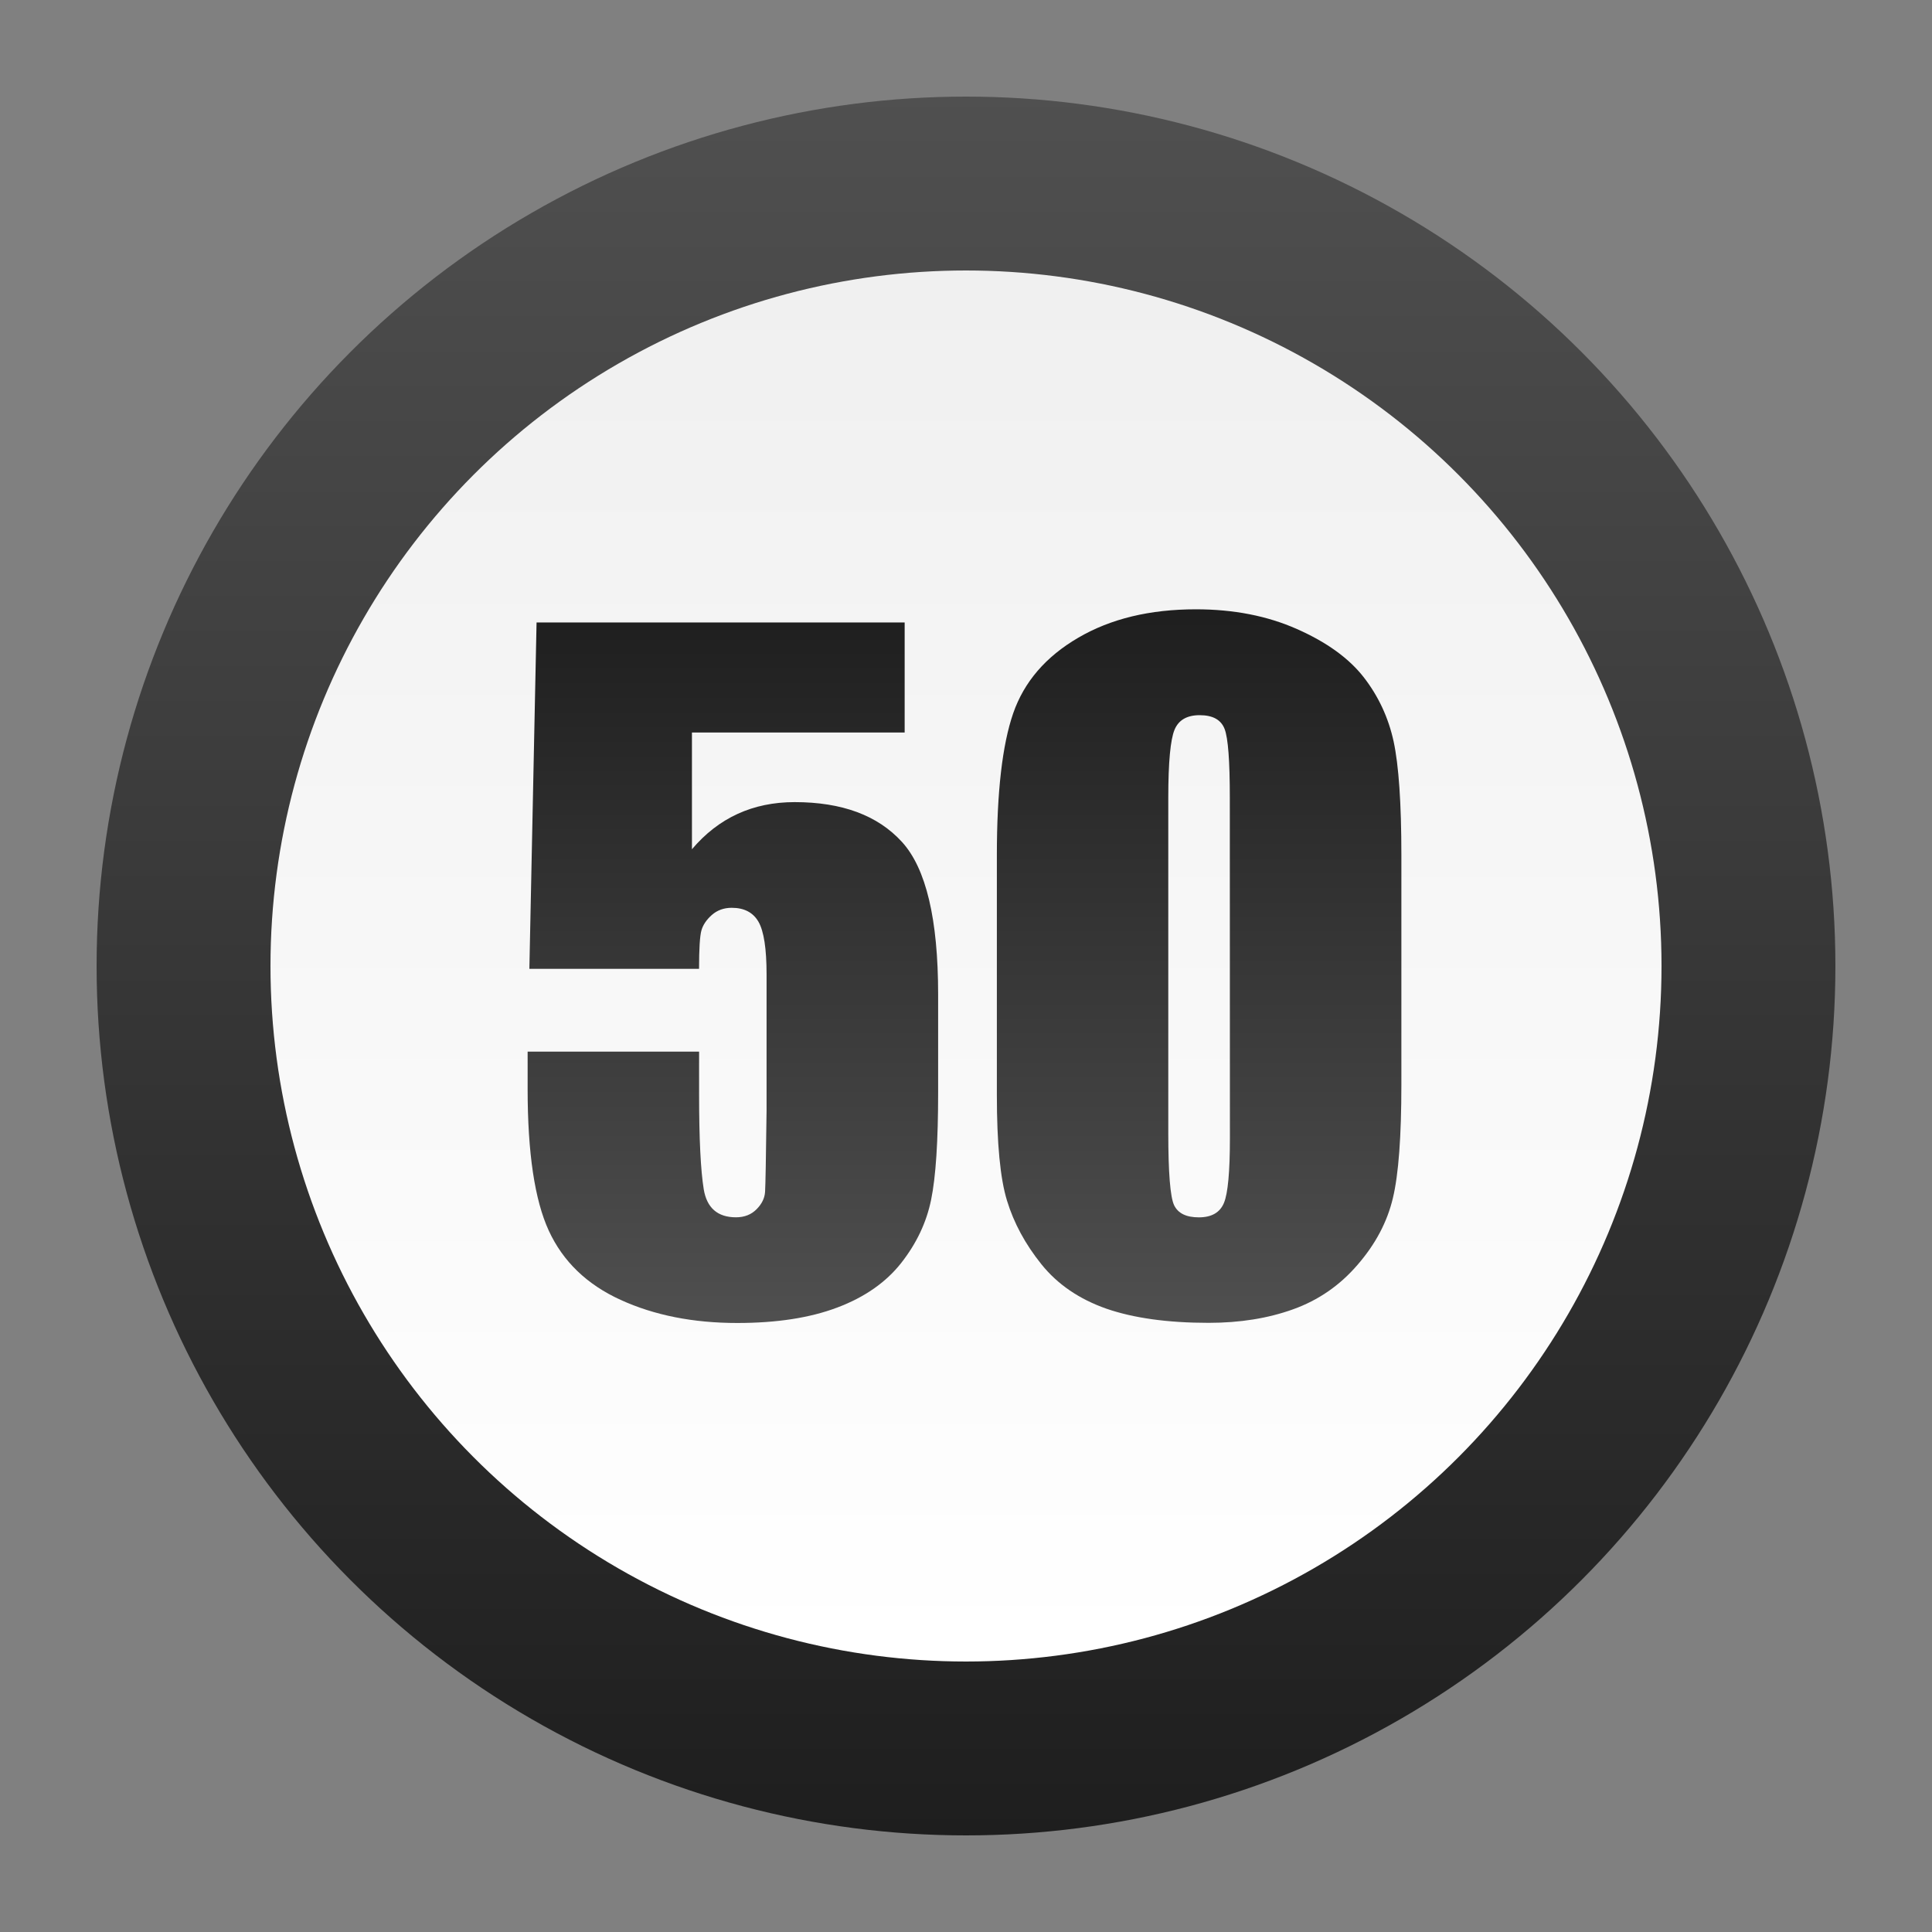<?xml version="1.0" encoding="utf-8"?>
<!-- Generator: Adobe Illustrator 15.0.2, SVG Export Plug-In . SVG Version: 6.00 Build 0)  -->
<!DOCTYPE svg PUBLIC "-//W3C//DTD SVG 1.1//EN" "http://www.w3.org/Graphics/SVG/1.1/DTD/svg11.dtd">
<svg version="1.1" id="Layer_1" xmlns="http://www.w3.org/2000/svg" xmlns:xlink="http://www.w3.org/1999/xlink" x="0px" y="0px"
	 width="40px" height="40px" viewBox="0 0 40 40" enable-background="new 0 0 40 40" xml:space="preserve">
<rect x="0" y="0" width="40" height="40" fill="#808080" stroke="none"/>
<g>
	<g>
		<linearGradient id="SVGID_1_" gradientUnits="userSpaceOnUse" x1="20" y1="1.842" x2="20" y2="38.029">
			<stop  offset="0" style="stop-color:#505050"/>
			<stop  offset="1" style="stop-color:#1E1E1E"/>
		</linearGradient>
		<circle fill="url(#SVGID_1_)" cx="20" cy="20" r="18"/>
	</g>
	<g>
		<linearGradient id="SVGID_2_" gradientUnits="userSpaceOnUse" x1="20" y1="34.195" x2="20" y2="5.887">
			<stop  offset="0" style="stop-color:#FFFFFF"/>
			<stop  offset="1" style="stop-color:#F0F0F0"/>
		</linearGradient>
		<circle fill="url(#SVGID_2_)" cx="20" cy="20" r="14.4"/>
	</g>
	<g>
		<linearGradient id="SVGID_3_" gradientUnits="userSpaceOnUse" x1="15.173" y1="27.597" x2="15.173" y2="12.483">
			<stop  offset="0" style="stop-color:#505050"/>
			<stop  offset="1" style="stop-color:#1E1E1E"/>
		</linearGradient>
		<path fill="url(#SVGID_3_)" d="M18.73,12.89v2.276h-4.404v2.417c0.551-0.651,1.26-0.976,2.127-0.976
			c0.979,0,1.718,0.274,2.219,0.822c0.501,0.547,0.751,1.601,0.751,3.159v2.031c0,1.008-0.048,1.746-0.145,2.219
			c-0.097,0.475-0.304,0.908-0.62,1.311c-0.315,0.4-0.757,0.709-1.323,0.922c-0.566,0.214-1.255,0.32-2.07,0.32
			c-0.915,0-1.72-0.16-2.417-0.479c-0.698-0.318-1.192-0.796-1.485-1.43c-0.292-0.633-0.439-1.609-0.439-2.936v-0.773h3.55v0.889
			c0,0.919,0.033,1.572,0.096,1.96c0.064,0.387,0.288,0.581,0.668,0.581c0.176,0,0.318-0.057,0.427-0.168
			c0.109-0.11,0.167-0.23,0.175-0.36c0.008-0.128,0.019-0.688,0.031-1.678v-2.822c0-0.534-0.056-0.896-0.167-1.09
			c-0.111-0.193-0.296-0.29-0.554-0.29c-0.163,0-0.301,0.05-0.413,0.149c-0.111,0.099-0.183,0.206-0.215,0.32
			c-0.032,0.114-0.049,0.38-0.049,0.795H10.96l0.149-7.172h7.621V12.89z"/>
		<linearGradient id="SVGID_4_" gradientUnits="userSpaceOnUse" x1="24.826" y1="27.597" x2="24.826" y2="12.483">
			<stop  offset="0" style="stop-color:#505050"/>
			<stop  offset="1" style="stop-color:#1E1E1E"/>
		</linearGradient>
		<path fill="url(#SVGID_4_)" d="M29.014,17.706v4.746c0,1.077-0.058,1.862-0.176,2.354c-0.117,0.492-0.359,0.951-0.73,1.379
			c-0.369,0.429-0.813,0.735-1.334,0.922c-0.521,0.188-1.105,0.281-1.75,0.281c-0.849,0-1.556-0.099-2.117-0.293
			c-0.562-0.197-1.012-0.504-1.346-0.92s-0.57-0.854-0.711-1.314c-0.142-0.459-0.211-1.189-0.211-2.192v-4.965
			c0-1.307,0.113-2.285,0.338-2.936c0.226-0.651,0.674-1.172,1.346-1.564c0.671-0.393,1.482-0.589,2.438-0.589
			c0.779,0,1.477,0.136,2.092,0.409c0.615,0.272,1.074,0.604,1.381,0.997c0.305,0.393,0.511,0.835,0.619,1.328
			C28.959,15.842,29.014,16.627,29.014,17.706z M25.462,16.511c0-0.756-0.035-1.229-0.108-1.419
			c-0.074-0.19-0.244-0.285-0.516-0.285c-0.264,0-0.438,0.101-0.521,0.303c-0.084,0.202-0.129,0.67-0.129,1.402v6.943
			c0,0.826,0.041,1.324,0.119,1.494c0.08,0.17,0.25,0.255,0.514,0.255c0.265,0,0.438-0.101,0.52-0.3
			c0.082-0.198,0.123-0.646,0.123-1.344L25.462,16.511L25.462,16.511z"/>
	</g>
</g>
</svg>
